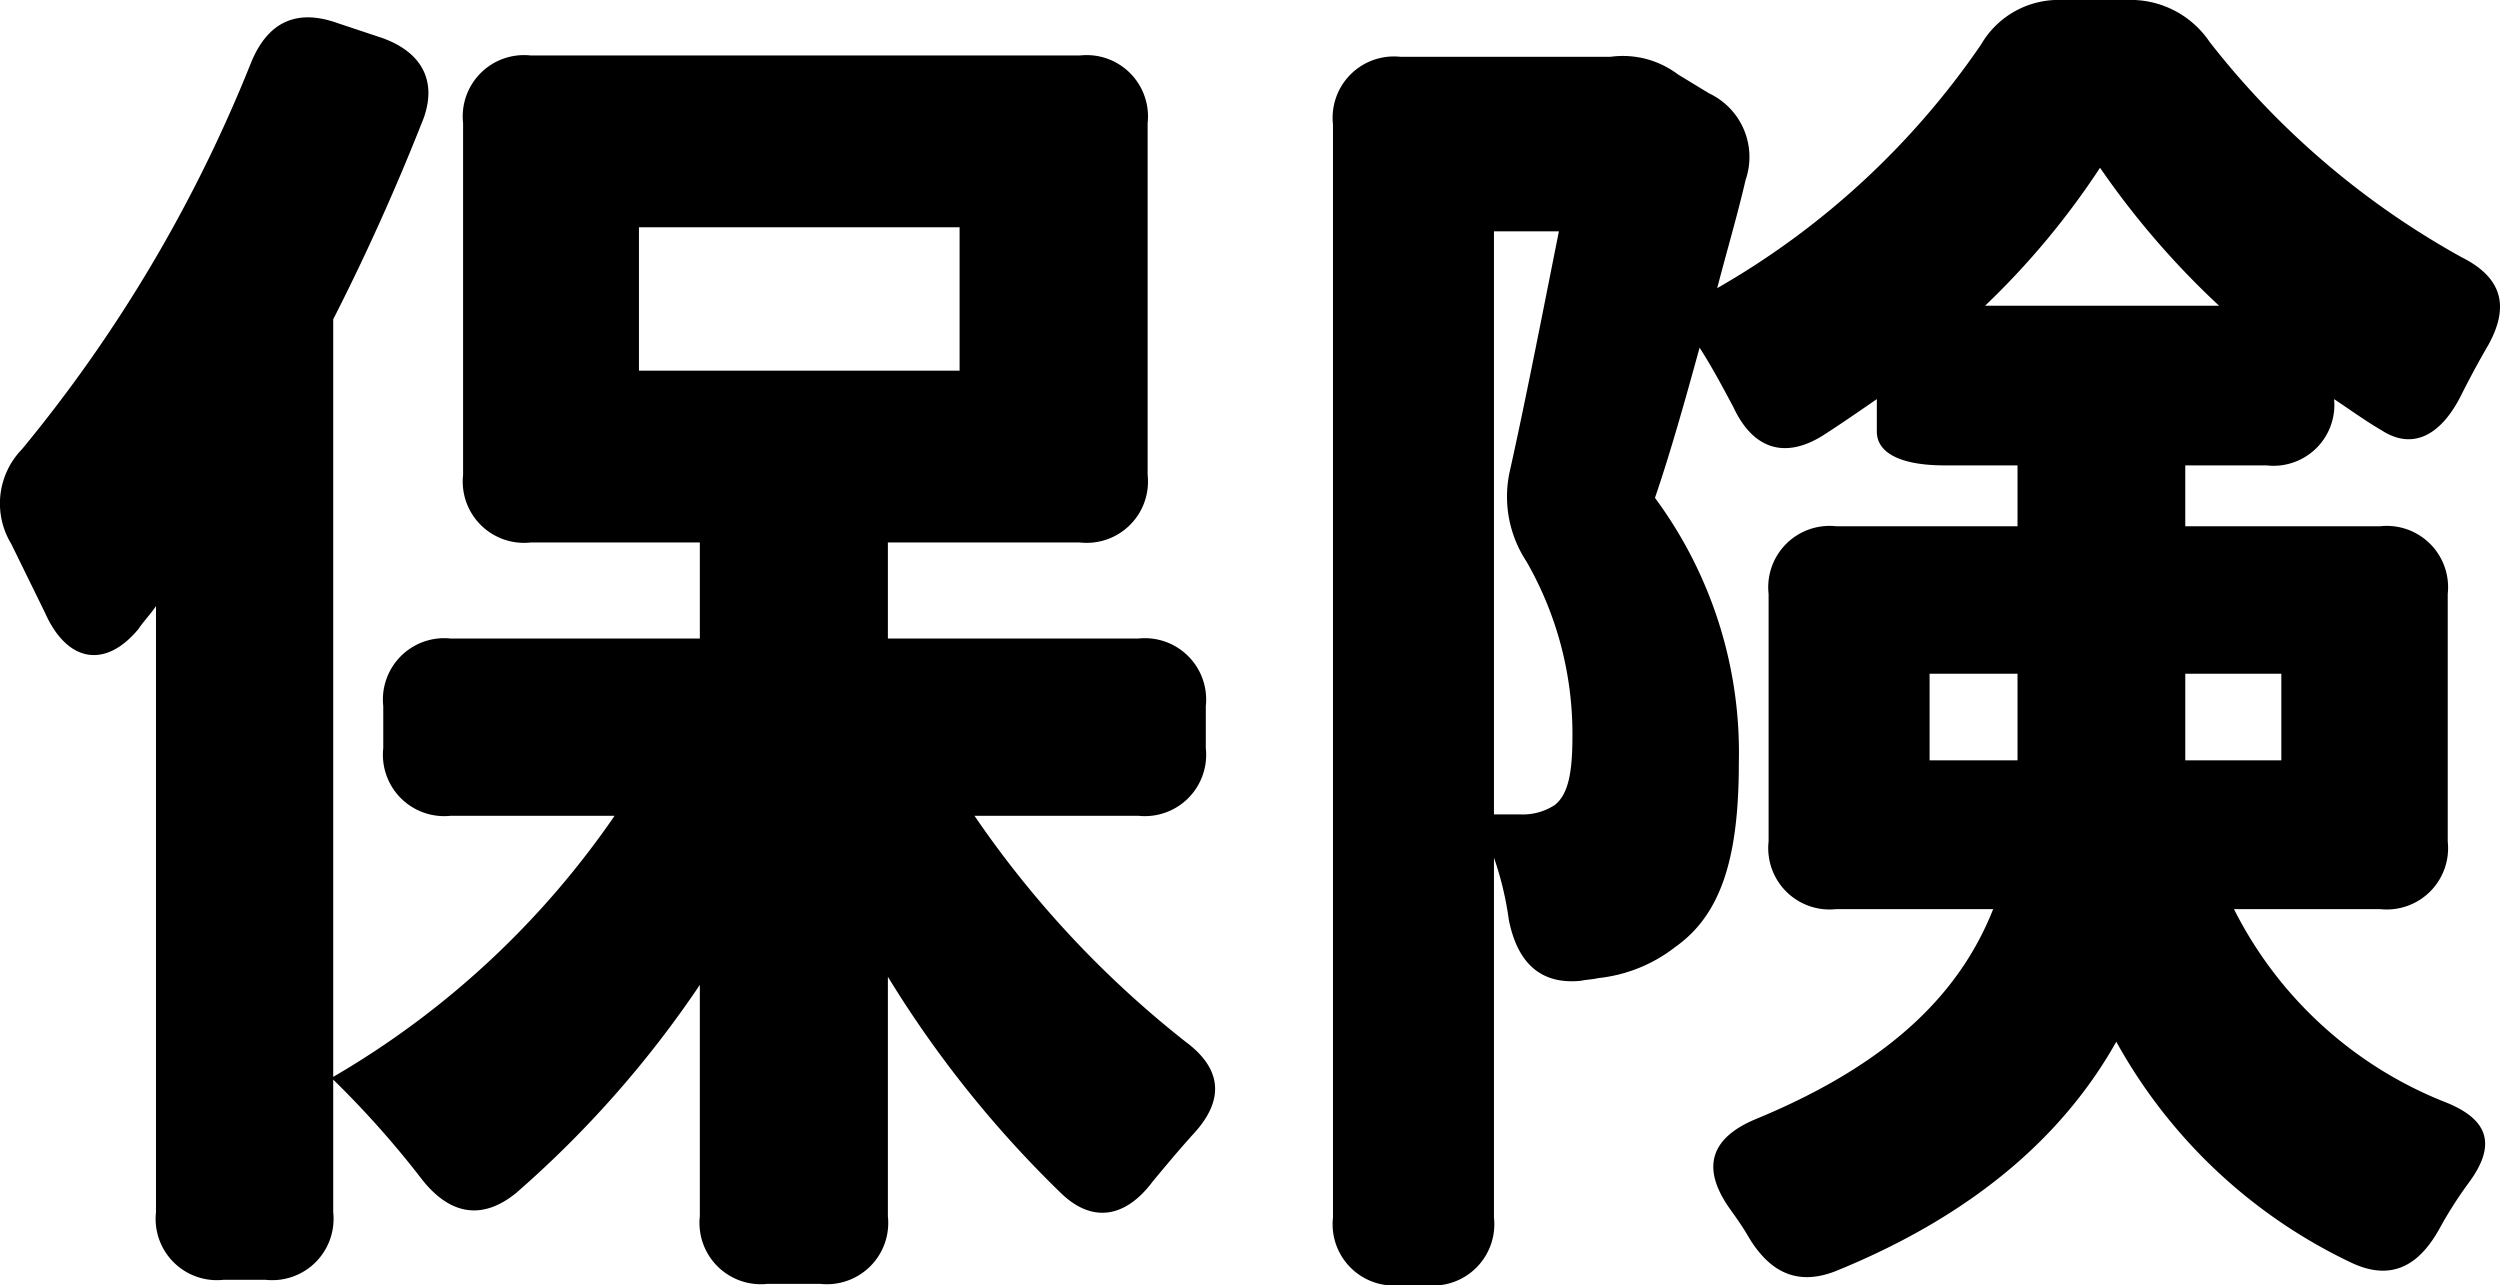 <svg xmlns="http://www.w3.org/2000/svg" width="110.876" height="57"><path d="M28.338 16.44v-6.36h14.22v6.36ZM.498 24.12l1.5 3.06c.96 2.16 2.64 2.52 4.14.72.24-.36.54-.66.78-1.02v26.88a2.72 2.72 0 0 0 3 3h1.86a2.72 2.72 0 0 0 3-3v-5.88a42.4 42.4 0 0 1 3.9 4.38c1.2 1.56 2.64 1.92 4.2.66a47 47 0 0 0 8.16-9.24v10.26a2.72 2.72 0 0 0 3 3h2.34a2.72 2.72 0 0 0 3-3V43.32a48.8 48.8 0 0 0 7.62 9.54c1.44 1.44 2.94 1.14 4.14-.48.6-.72 1.2-1.44 1.8-2.1 1.38-1.5 1.26-2.88-.36-4.08a45.1 45.1 0 0 1-9.36-10.02h7.26a2.72 2.72 0 0 0 3-3v-1.86a2.72 2.72 0 0 0-3-3h-11.1v-4.26h8.52a2.72 2.72 0 0 0 3-3V5.46a2.72 2.72 0 0 0-3-3h-24.36a2.72 2.72 0 0 0-3 3v15.6a2.72 2.72 0 0 0 3 3h7.5v4.26h-11.04a2.72 2.72 0 0 0-3 3v1.86a2.72 2.72 0 0 0 3 3h7.26a38.8 38.8 0 0 1-12.48 11.58v-33.6c1.44-2.82 2.76-5.76 3.9-8.64.78-1.8.12-3.18-1.74-3.84l-1.98-.66c-1.86-.66-3.12 0-3.84 1.8a64.5 64.5 0 0 1-10.14 17.1 3.45 3.45 0 0 0-.48 4.2m88.98 9.6h-3.9v-3.84h3.9ZM59.118 54a2.72 2.72 0 0 0 3 3h1.14a2.72 2.72 0 0 0 3-3V38.04a14.2 14.2 0 0 1 .66 2.76c.36 1.8 1.32 2.88 3.18 2.7.3-.06.54-.06.78-.12a6.7 6.7 0 0 0 3.42-1.38c2.04-1.44 2.82-3.96 2.82-8.16a19 19 0 0 0-3.72-11.76c.66-1.92 1.32-4.26 1.98-6.66.54.84 1.02 1.74 1.5 2.64.84 1.8 2.22 2.34 3.96 1.26.84-.54 1.62-1.08 2.4-1.62v1.44c0 .96 1.08 1.5 3 1.5h3.24v2.7h-8.04a2.72 2.72 0 0 0-3 3v10.98a2.72 2.72 0 0 0 3 3h6.96c-1.38 3.48-4.26 6.72-10.5 9.3-2.04.84-2.46 2.16-1.2 3.96.3.42.6.84.84 1.26.96 1.62 2.22 2.22 3.96 1.5 6.3-2.58 10.14-6.18 12.36-10.14a23.33 23.33 0 0 0 10.38 9.78c1.74.84 3 .24 3.96-1.5a18 18 0 0 1 1.26-1.98c1.26-1.68.96-2.82-.96-3.6a17.8 17.8 0 0 1-9.42-8.58h6.48a2.72 2.72 0 0 0 3-3V26.34a2.72 2.72 0 0 0-3-3h-8.64v-2.7h3.6a2.7 2.7 0 0 0 3-2.94c.72.48 1.38.96 2.1 1.38 1.38.9 2.64.24 3.54-1.56.36-.72.78-1.5 1.2-2.22.96-1.74.6-3-1.2-3.9a36.7 36.7 0 0 1-11.16-9.54A4.22 4.22 0 0 0 94.338 0h-2.88a3.97 3.97 0 0 0-3.6 1.98 35.6 35.6 0 0 1-11.7 10.8c.42-1.62.9-3.24 1.26-4.8a3.12 3.12 0 0 0-1.62-3.84l-1.38-.84a4.06 4.06 0 0 0-3-.78h-9.3a2.72 2.72 0 0 0-3 3Zm7.14-17.88V10.26h2.88c-.66 3.3-1.44 7.32-2.16 10.56a5.22 5.22 0 0 0 .72 4.08 15.35 15.35 0 0 1 2.04 7.74c0 1.62-.18 2.58-.78 3.06a2.58 2.58 0 0 1-1.5.42Zm21.78-22.56a35 35 0 0 0 5.1-6.12 37 37 0 0 0 5.28 6.12Zm8.88 20.16v-3.84h4.26v3.84Z" data-name="パス 247"/></svg>